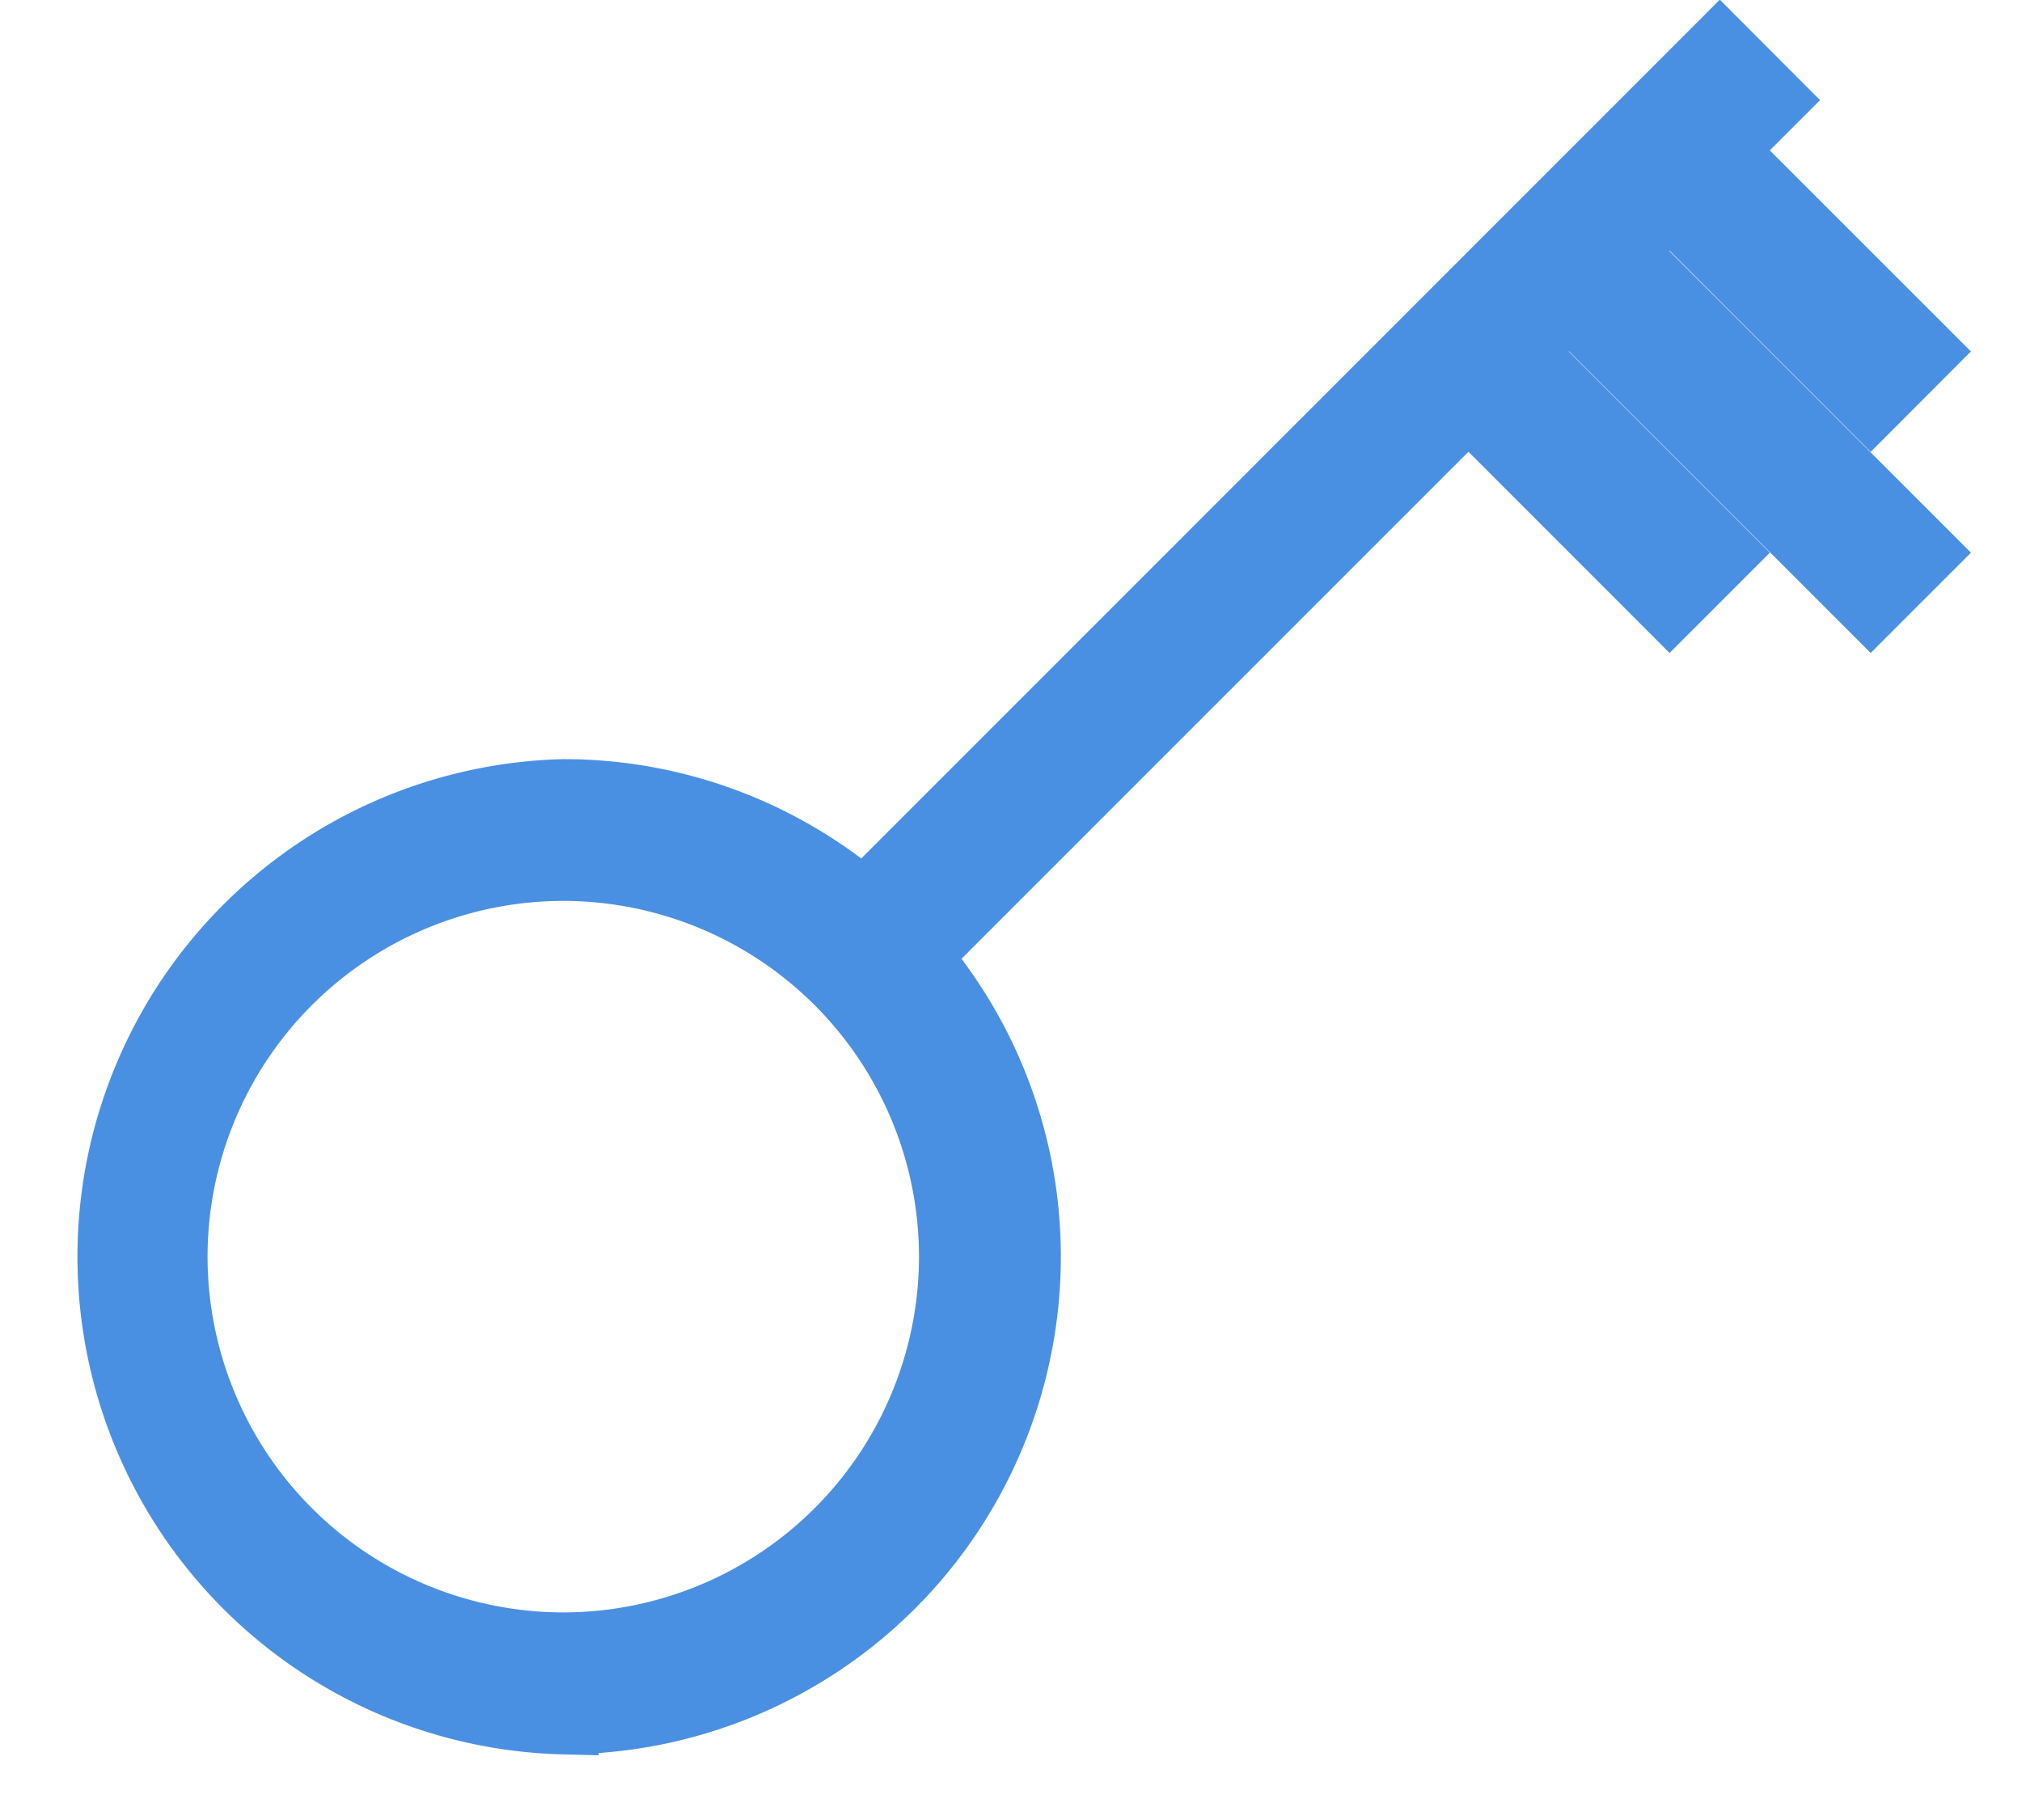 <svg xmlns="http://www.w3.org/2000/svg" width="20" height="18" viewBox="0 0 20 18">
    <path fill="#4A90E2" fill-rule="nonzero" stroke="#4A90E2" stroke-width=".7" d="M5.572 17a4.572 4.572 0 0 0 4.571-4.572 4.553 4.553 0 0 0-1.102-2.971l5.484-5.484 1.989 1.99.497-.497-1.99-1.99.498-.497 2.984 2.984.497-.497-2.984-2.984.498-.498 1.989 1.99.497-.498-1.99-1.989.498-.497-.497-.498L8.544 8.96a4.545 4.545 0 0 0-2.972-1.102 4.573 4.573 0 0 0 0 9.143zm-3.869-4.572A3.872 3.872 0 0 1 5.572 8.56a3.872 3.872 0 0 1 3.868 3.868 3.872 3.872 0 0 1-3.868 3.869 3.872 3.872 0 0 1-3.869-3.869z"/>
</svg>
